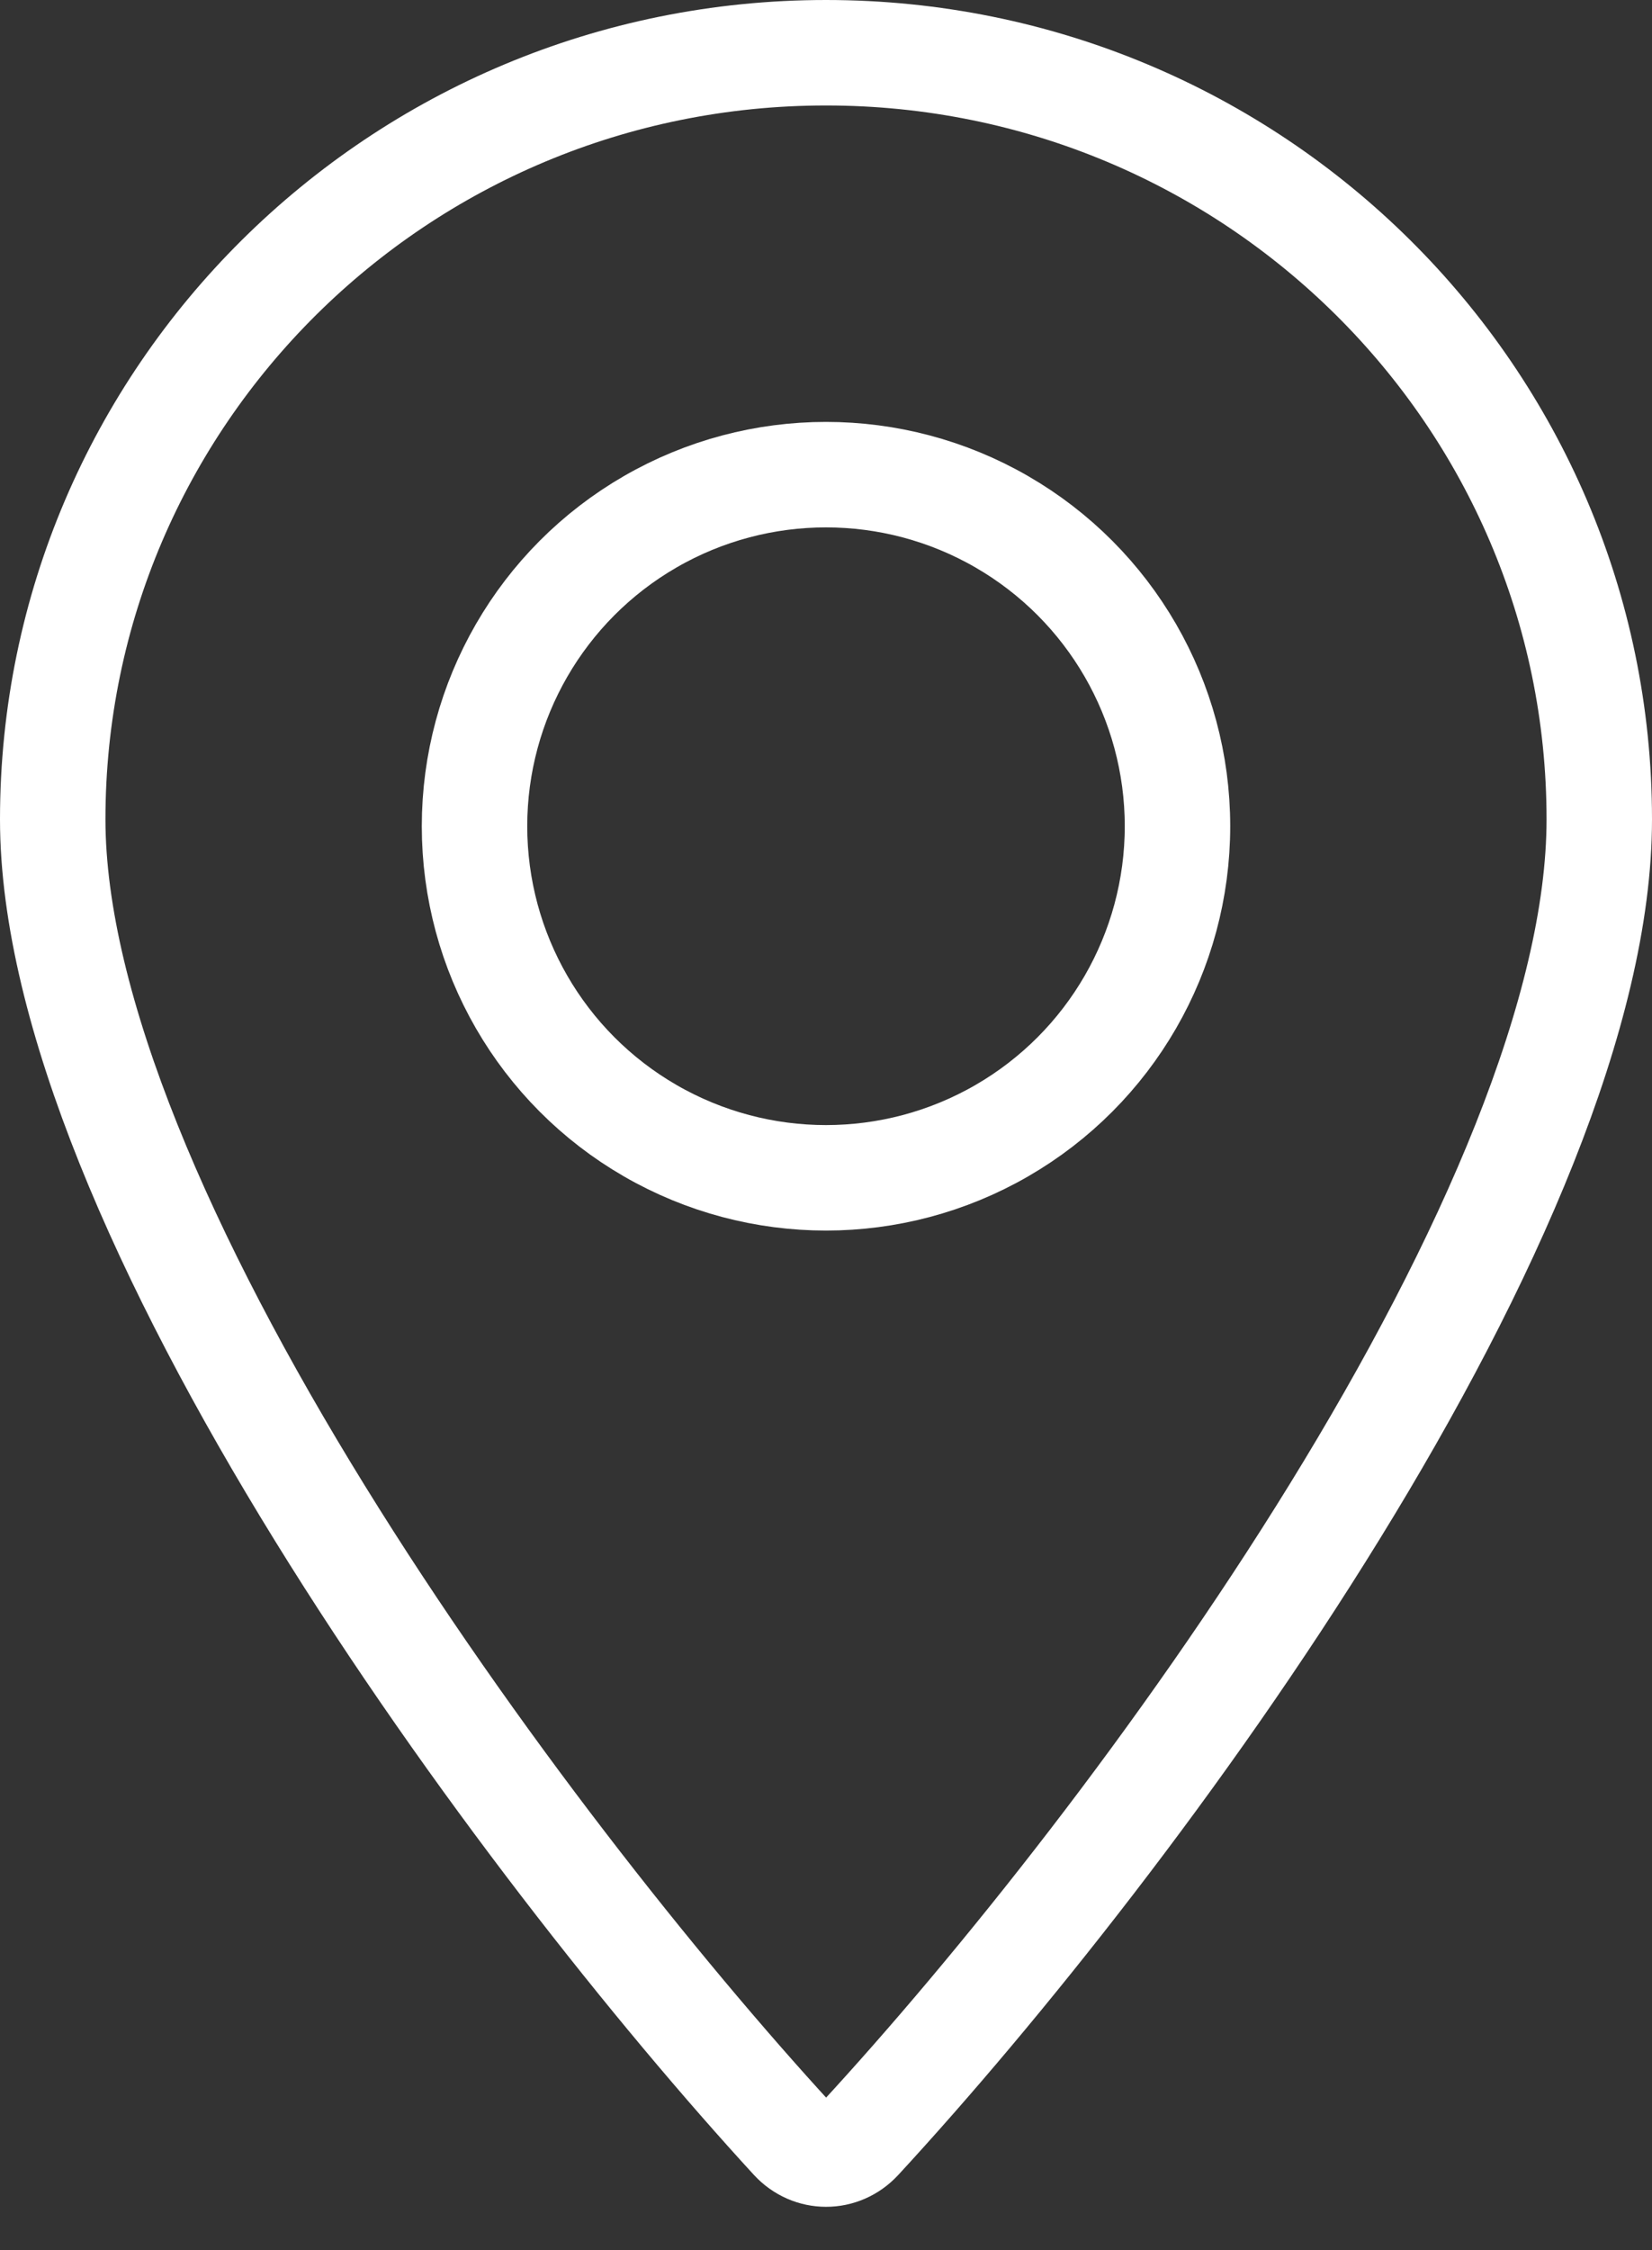 <?xml version="1.0" encoding="UTF-8"?> <svg xmlns="http://www.w3.org/2000/svg" width="47" height="64" viewBox="0 0 47 64" fill="none"><rect x="0" y="0" width="47" height="64" fill="#333333" stroke="none"/><path d="M45.5 23.304C45.5 28.74 42.333 35.916 37.978 42.985C33.667 49.984 28.367 56.602 24.454 60.843C23.931 61.409 23.072 61.408 22.551 60.842C18.739 56.69 13.438 50.062 9.099 43.036C4.715 35.935 1.5 28.718 1.5 23.304C1.5 11.274 11.338 1.5 23.5 1.5C35.662 1.5 45.5 11.274 45.5 23.304Z" stroke="white" stroke-width="3"></path><circle cx="23.5" cy="23.5" r="10" stroke="white" stroke-width="3"></circle></svg> 